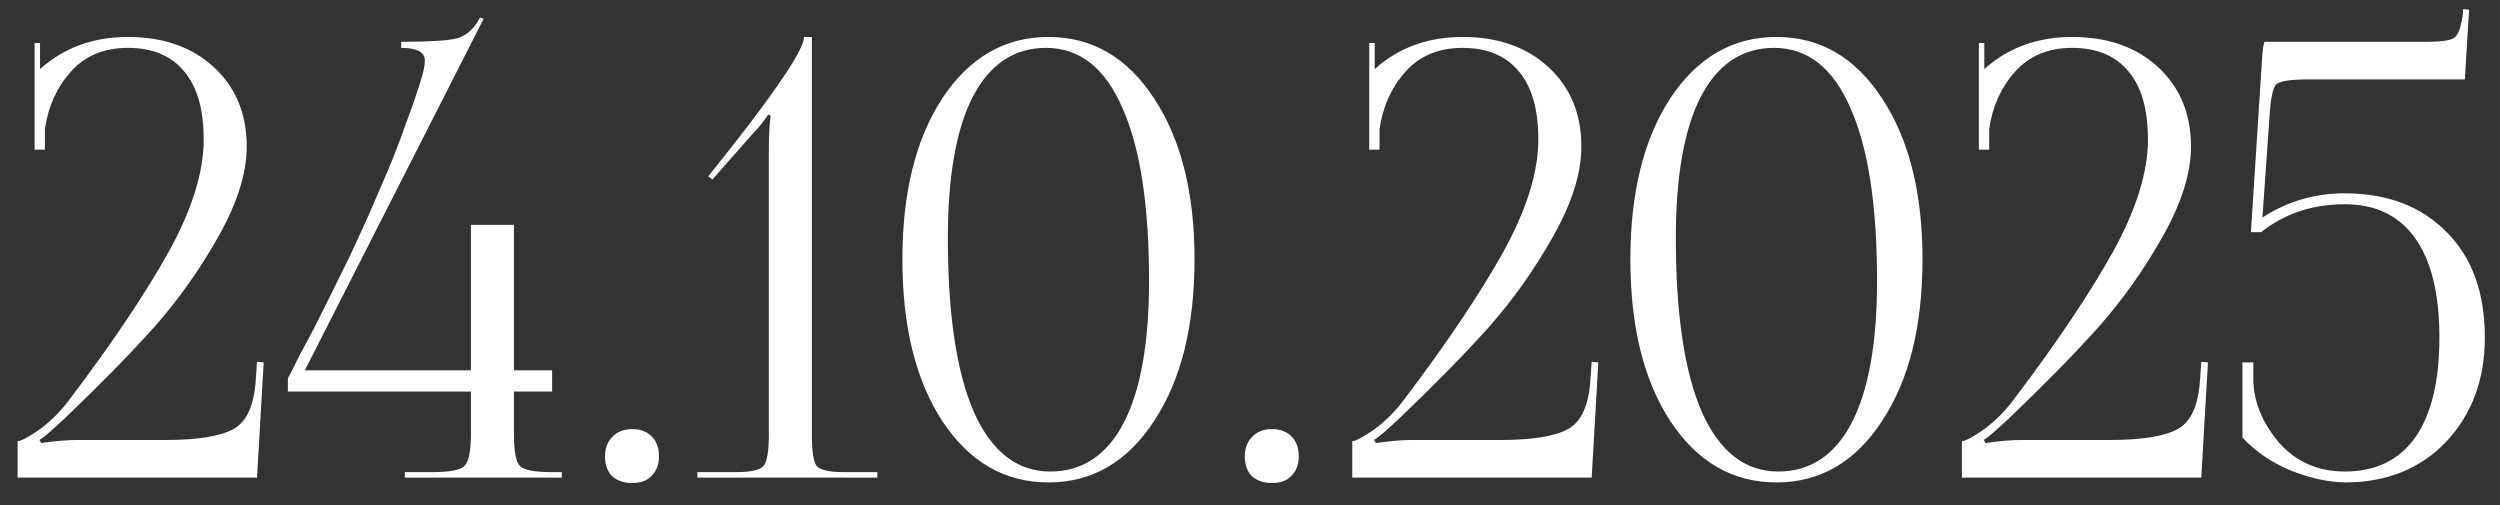 <?xml version="1.0" encoding="UTF-8"?> <svg xmlns="http://www.w3.org/2000/svg" width="99" height="20" viewBox="0 0 99 20" fill="none"><rect x="0" y="0" width="99" height="20" fill="#333333" stroke="none"/><path d="M10.178 18.912H0.698V17.472C0.858 17.456 1.154 17.296 1.586 16.992C2.018 16.672 2.402 16.288 2.738 15.84C4.434 13.6 5.746 11.648 6.674 9.984C7.602 8.304 8.066 6.816 8.066 5.52C8.066 4.336 7.81 3.44 7.298 2.832C6.786 2.208 6.042 1.896 5.066 1.896C4.122 1.896 3.37 2.208 2.81 2.832C2.25 3.456 1.906 4.216 1.778 5.112V5.928H1.37V1.704H1.586V2.736C2.53 1.888 3.69 1.464 5.066 1.464C6.474 1.464 7.61 1.864 8.474 2.664C9.338 3.464 9.77 4.512 9.77 5.808C9.77 6.848 9.402 8.024 8.666 9.336C7.93 10.648 7.082 11.848 6.122 12.936C5.162 14.008 3.978 15.216 2.57 16.56C2.042 17.056 1.706 17.344 1.562 17.424L1.634 17.544C2.194 17.464 2.658 17.424 3.026 17.424H6.554C7.818 17.424 8.714 17.28 9.242 16.992C9.77 16.704 10.066 16.048 10.13 15.024L10.178 14.328L10.442 14.352L10.178 18.912ZM12.072 14.664H18.648V8.904H20.352V14.664H21.864V15.504H20.352V17.208C20.352 17.88 20.432 18.296 20.592 18.456C20.752 18.616 21.168 18.696 21.84 18.696H22.248V18.912H16.032V18.696H17.136C17.808 18.696 18.224 18.616 18.384 18.456C18.56 18.296 18.648 17.88 18.648 17.208V15.504H11.4V14.976C11.4 14.976 11.448 14.888 11.544 14.712C11.64 14.52 11.76 14.28 11.904 13.992C12.064 13.704 12.248 13.36 12.456 12.96C12.664 12.544 12.888 12.096 13.128 11.616C13.368 11.136 13.616 10.632 13.872 10.104C14.128 9.56 14.384 9 14.64 8.424C14.896 7.832 15.144 7.256 15.384 6.696C15.624 6.12 15.848 5.536 16.056 4.944C16.28 4.352 16.472 3.8 16.632 3.288C16.76 2.904 16.824 2.608 16.824 2.4C16.824 2.064 16.512 1.896 15.888 1.896V1.656C17.008 1.656 17.752 1.608 18.12 1.512C18.488 1.4 18.784 1.128 19.008 0.696L19.152 0.744L12.072 14.664ZM25.038 16.992C25.358 16.992 25.614 17.088 25.806 17.28C25.998 17.472 26.095 17.736 26.095 18.072C26.095 18.392 25.998 18.648 25.806 18.84C25.631 19.032 25.375 19.128 25.038 19.128C24.718 19.128 24.454 19.04 24.247 18.864C24.055 18.672 23.959 18.408 23.959 18.072C23.959 17.752 24.055 17.496 24.247 17.304C24.439 17.096 24.703 16.992 25.038 16.992ZM34.742 18.912H27.614V18.696H29.15C29.726 18.696 30.086 18.616 30.23 18.456C30.374 18.296 30.446 17.88 30.446 17.208V5.976C30.446 5.384 30.47 4.92 30.518 4.584L30.422 4.536C30.23 4.824 30.03 5.072 29.822 5.28L28.214 7.104L28.046 6.984L28.982 5.808C30.886 3.376 31.838 1.928 31.838 1.464H32.15V17.208C32.15 17.88 32.214 18.296 32.342 18.456C32.486 18.616 32.846 18.696 33.422 18.696H34.742V18.912ZM41.423 1.896C40.159 1.896 39.191 2.544 38.519 3.84C37.863 5.12 37.535 6.984 37.535 9.432C37.535 12.44 37.879 14.736 38.567 16.32C39.271 17.888 40.279 18.672 41.591 18.672C42.855 18.672 43.823 18.032 44.495 16.752C45.167 15.456 45.503 13.584 45.503 11.136C45.503 8.128 45.151 5.84 44.447 4.272C43.759 2.688 42.751 1.896 41.423 1.896ZM37.319 3.888C38.391 2.272 39.791 1.464 41.519 1.464C43.247 1.464 44.639 2.272 45.695 3.888C46.767 5.504 47.303 7.632 47.303 10.272C47.303 12.928 46.767 15.064 45.695 16.68C44.639 18.296 43.247 19.104 41.519 19.104C39.791 19.104 38.391 18.296 37.319 16.68C36.263 15.064 35.735 12.928 35.735 10.272C35.735 7.632 36.263 5.504 37.319 3.888ZM50.374 16.992C50.694 16.992 50.95 17.088 51.142 17.28C51.334 17.472 51.431 17.736 51.431 18.072C51.431 18.392 51.334 18.648 51.142 18.84C50.967 19.032 50.711 19.128 50.374 19.128C50.054 19.128 49.791 19.04 49.583 18.864C49.391 18.672 49.294 18.408 49.294 18.072C49.294 17.752 49.391 17.496 49.583 17.304C49.775 17.096 50.038 16.992 50.374 16.992ZM63.03 18.912H53.55V17.472C53.71 17.456 54.006 17.296 54.438 16.992C54.87 16.672 55.254 16.288 55.59 15.84C57.286 13.6 58.598 11.648 59.526 9.984C60.454 8.304 60.918 6.816 60.918 5.52C60.918 4.336 60.662 3.44 60.15 2.832C59.638 2.208 58.894 1.896 57.918 1.896C56.974 1.896 56.222 2.208 55.662 2.832C55.102 3.456 54.758 4.216 54.63 5.112V5.928H54.222V1.704H54.438V2.736C55.382 1.888 56.542 1.464 57.918 1.464C59.326 1.464 60.462 1.864 61.326 2.664C62.19 3.464 62.622 4.512 62.622 5.808C62.622 6.848 62.254 8.024 61.518 9.336C60.782 10.648 59.934 11.848 58.974 12.936C58.014 14.008 56.83 15.216 55.422 16.56C54.894 17.056 54.558 17.344 54.414 17.424L54.486 17.544C55.046 17.464 55.51 17.424 55.878 17.424H59.406C60.67 17.424 61.566 17.28 62.094 16.992C62.622 16.704 62.918 16.048 62.982 15.024L63.03 14.328L63.294 14.352L63.03 18.912ZM70.251 1.896C68.987 1.896 68.019 2.544 67.347 3.84C66.691 5.12 66.363 6.984 66.363 9.432C66.363 12.44 66.707 14.736 67.395 16.32C68.099 17.888 69.107 18.672 70.419 18.672C71.683 18.672 72.651 18.032 73.323 16.752C73.995 15.456 74.331 13.584 74.331 11.136C74.331 8.128 73.979 5.84 73.275 4.272C72.587 2.688 71.579 1.896 70.251 1.896ZM66.147 3.888C67.219 2.272 68.619 1.464 70.347 1.464C72.075 1.464 73.467 2.272 74.523 3.888C75.595 5.504 76.131 7.632 76.131 10.272C76.131 12.928 75.595 15.064 74.523 16.68C73.467 18.296 72.075 19.104 70.347 19.104C68.619 19.104 67.219 18.296 66.147 16.68C65.091 15.064 64.563 12.928 64.563 10.272C64.563 7.632 65.091 5.504 66.147 3.888ZM87.171 18.912H77.691V17.472C77.851 17.456 78.147 17.296 78.579 16.992C79.011 16.672 79.395 16.288 79.731 15.84C81.427 13.6 82.739 11.648 83.667 9.984C84.595 8.304 85.059 6.816 85.059 5.52C85.059 4.336 84.803 3.44 84.291 2.832C83.779 2.208 83.035 1.896 82.059 1.896C81.115 1.896 80.363 2.208 79.803 2.832C79.243 3.456 78.899 4.216 78.771 5.112V5.928H78.363V1.704H78.579V2.736C79.523 1.888 80.683 1.464 82.059 1.464C83.467 1.464 84.603 1.864 85.467 2.664C86.331 3.464 86.763 4.512 86.763 5.808C86.763 6.848 86.395 8.024 85.659 9.336C84.923 10.648 84.075 11.848 83.115 12.936C82.155 14.008 80.971 15.216 79.563 16.56C79.035 17.056 78.699 17.344 78.555 17.424L78.627 17.544C79.187 17.464 79.651 17.424 80.019 17.424H83.547C84.811 17.424 85.707 17.28 86.235 16.992C86.763 16.704 87.059 16.048 87.123 15.024L87.171 14.328L87.435 14.352L87.171 18.912ZM89.688 1.656H96.096C96.688 1.656 97.056 1.6 97.2 1.488C97.36 1.36 97.472 1.032 97.536 0.504V0.36L97.776 0.384L97.608 3.144H91.44C90.72 3.144 90.288 3.208 90.144 3.336C90.016 3.448 89.928 3.84 89.88 4.512L89.592 8.616C90.568 7.976 91.656 7.656 92.856 7.656C94.536 7.656 95.88 8.168 96.888 9.192C97.896 10.2 98.4 11.592 98.4 13.368C98.4 15.032 97.888 16.408 96.864 17.496C95.84 18.568 94.504 19.104 92.856 19.104C92.168 19.088 91.448 18.928 90.696 18.624C89.96 18.32 89.328 17.888 88.8 17.328V14.352H89.232V15.096C89.264 15.96 89.608 16.776 90.264 17.544C90.936 18.296 91.8 18.672 92.856 18.672C94.072 18.672 95 18.224 95.64 17.328C96.28 16.416 96.6 15.096 96.6 13.368C96.6 11.64 96.28 10.328 95.64 9.432C95 8.536 94.072 8.088 92.856 8.088C91.576 8.088 90.472 8.456 89.544 9.192H89.136L89.568 2.472C89.6 1.928 89.64 1.656 89.688 1.656Z" fill="white"></path></svg> 